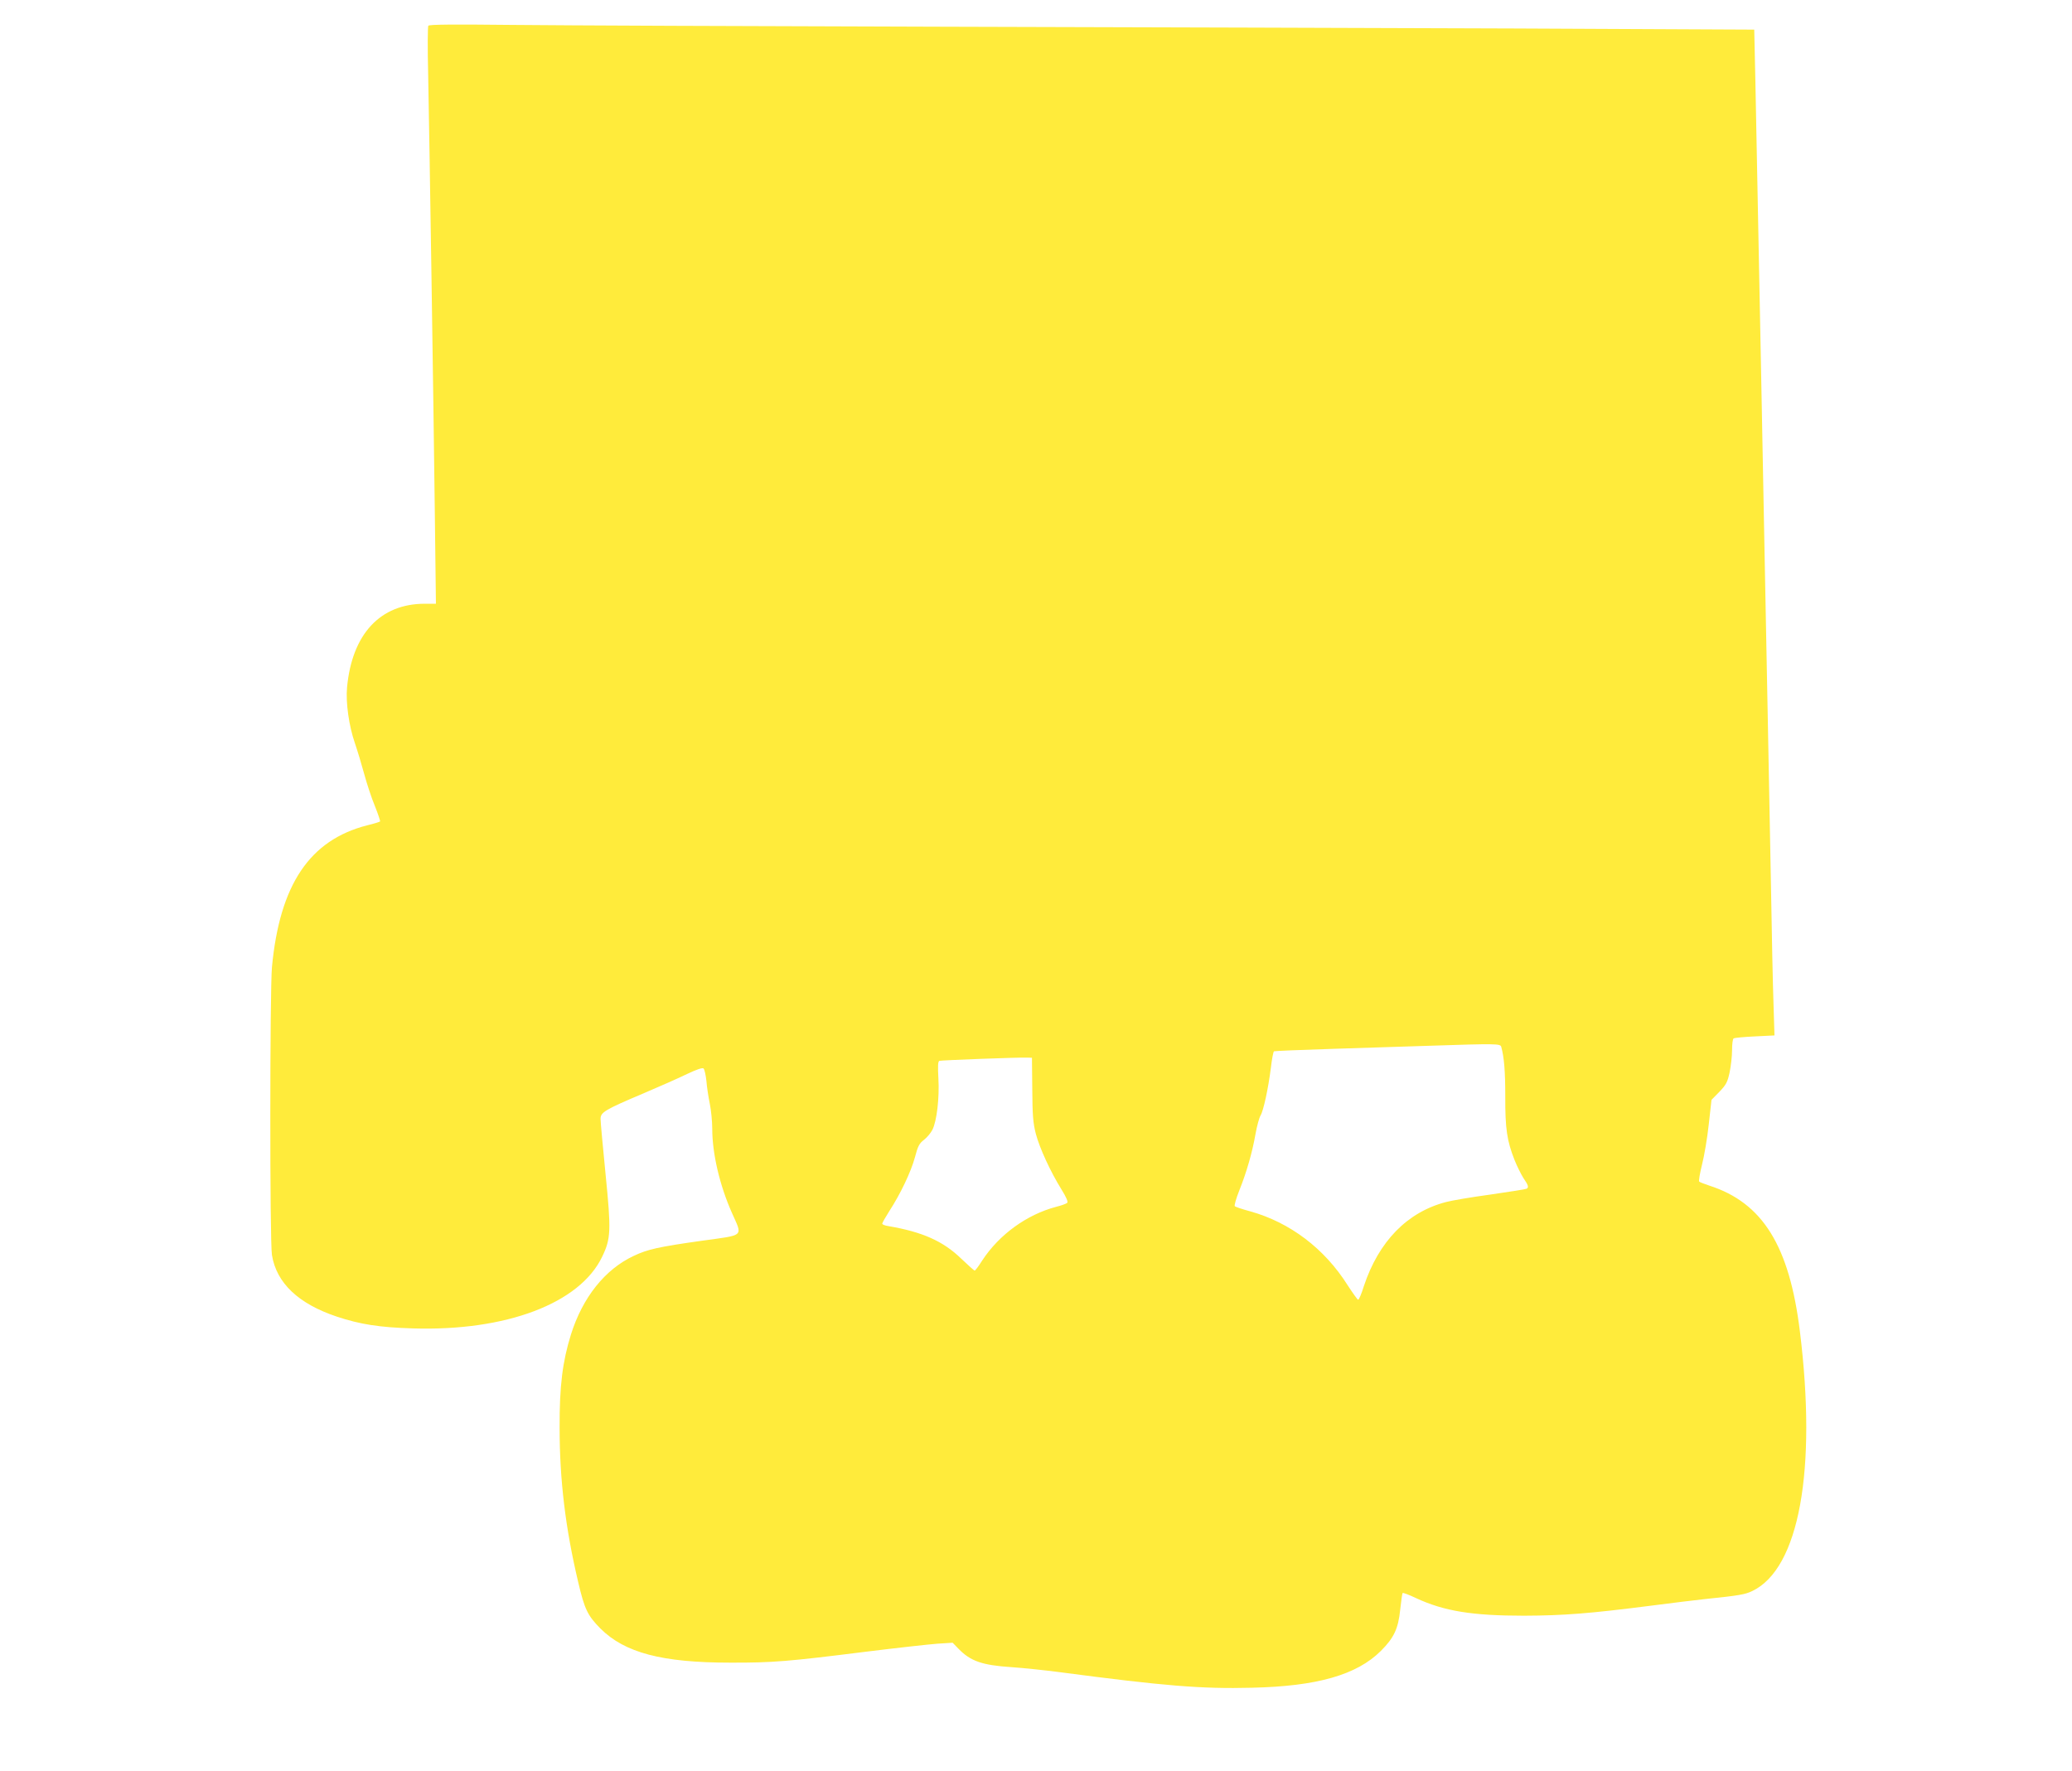 <?xml version="1.0" standalone="no"?>
<!DOCTYPE svg PUBLIC "-//W3C//DTD SVG 20010904//EN"
 "http://www.w3.org/TR/2001/REC-SVG-20010904/DTD/svg10.dtd">
<svg version="1.0" xmlns="http://www.w3.org/2000/svg"
 width="1280pt" height="1094pt" viewBox="0 0 1280 1094"
 preserveAspectRatio="xMidYMid meet">
<g transform="translate(0,1094) scale(0.1,-0.1)"
fill="#ffeb3b" stroke="none">
<path d="M2646 10781 c-4 -6 -5 -141 -1 -299 8 -407 33 -2021 41 -2699 l7
-573 -69 0 c-275 0 -449 -187 -480 -516 -9 -95 12 -240 48 -344 16 -47 42
-133 58 -192 16 -59 45 -148 66 -198 20 -50 34 -93 32 -95 -3 -3 -38 -14 -80
-24 -355 -91 -540 -366 -588 -876 -13 -142 -14 -1698 0 -1779 28 -173 164
-301 400 -380 144 -48 264 -67 471 -73 575 -18 1031 154 1169 443 54 112 56
160 21 509 -17 171 -31 324 -31 342 0 41 24 56 265 158 99 42 221 96 270 120
57 27 94 40 101 34 6 -5 14 -40 18 -78 3 -39 13 -102 21 -141 8 -39 15 -109
15 -154 0 -153 46 -349 121 -518 67 -152 84 -136 -189 -174 -262 -37 -331 -52
-417 -93 -178 -83 -316 -257 -388 -486 -52 -167 -71 -318 -70 -575 0 -323 36
-622 115 -955 39 -167 58 -206 137 -286 150 -150 381 -211 801 -211 264 -1
365 8 835 67 193 24 393 46 445 50 l95 6 35 -36 c75 -78 147 -103 330 -115 74
-5 205 -19 290 -30 651 -86 882 -105 1194 -97 402 9 647 79 796 227 81 81 108
137 120 256 6 53 12 100 15 102 3 3 40 -11 82 -31 174 -81 348 -109 668 -109
245 1 402 13 785 62 129 17 280 35 335 41 211 22 246 28 291 50 288 139 399
745 293 1604 -65 528 -230 794 -559 900 -30 10 -59 21 -63 25 -4 4 4 50 17
103 14 54 33 166 42 250 l17 152 49 50 c42 44 50 60 63 120 8 39 15 100 15
137 0 37 4 70 10 73 5 3 64 9 131 12 l121 6 -6 196 c-4 108 -11 444 -16 746
-6 303 -15 775 -20 1050 -5 275 -14 739 -20 1030 -6 292 -15 762 -20 1045 -6
283 -15 740 -20 1015 -5 275 -13 642 -16 816 l-7 316 -1471 7 c-809 3 -2416 8
-3571 11 -1155 3 -2335 8 -2621 11 -378 4 -523 3 -528 -5z m6628 -6308 c18
-65 25 -151 25 -308 -1 -198 11 -275 57 -391 15 -38 40 -88 55 -112 31 -45 34
-58 20 -66 -4 -3 -105 -19 -223 -36 -118 -16 -241 -37 -274 -46 -240 -62 -417
-243 -509 -521 -14 -46 -30 -83 -35 -83 -4 0 -33 41 -65 90 -143 227 -357 388
-601 456 -48 13 -91 27 -96 32 -4 4 8 47 27 95 45 112 81 236 101 351 9 50 23
101 31 114 18 29 48 168 64 295 6 53 15 99 19 102 4 2 166 9 361 15 195 6 462
15 594 19 421 14 443 13 449 -6z m-2897 -263 c1 -161 5 -209 22 -275 24 -90
90 -233 158 -343 30 -48 42 -77 36 -83 -6 -6 -37 -17 -69 -25 -181 -48 -351
-171 -456 -331 -22 -35 -43 -63 -47 -63 -3 0 -40 33 -82 73 -112 109 -240 166
-451 202 -21 3 -38 10 -38 15 0 5 20 40 44 78 69 106 134 243 158 332 18 69
27 86 56 108 18 14 42 42 52 62 27 53 44 197 37 318 -4 75 -3 104 6 108 12 4
488 22 542 20 l30 -1 2 -195z"/>
</g>
</svg>

